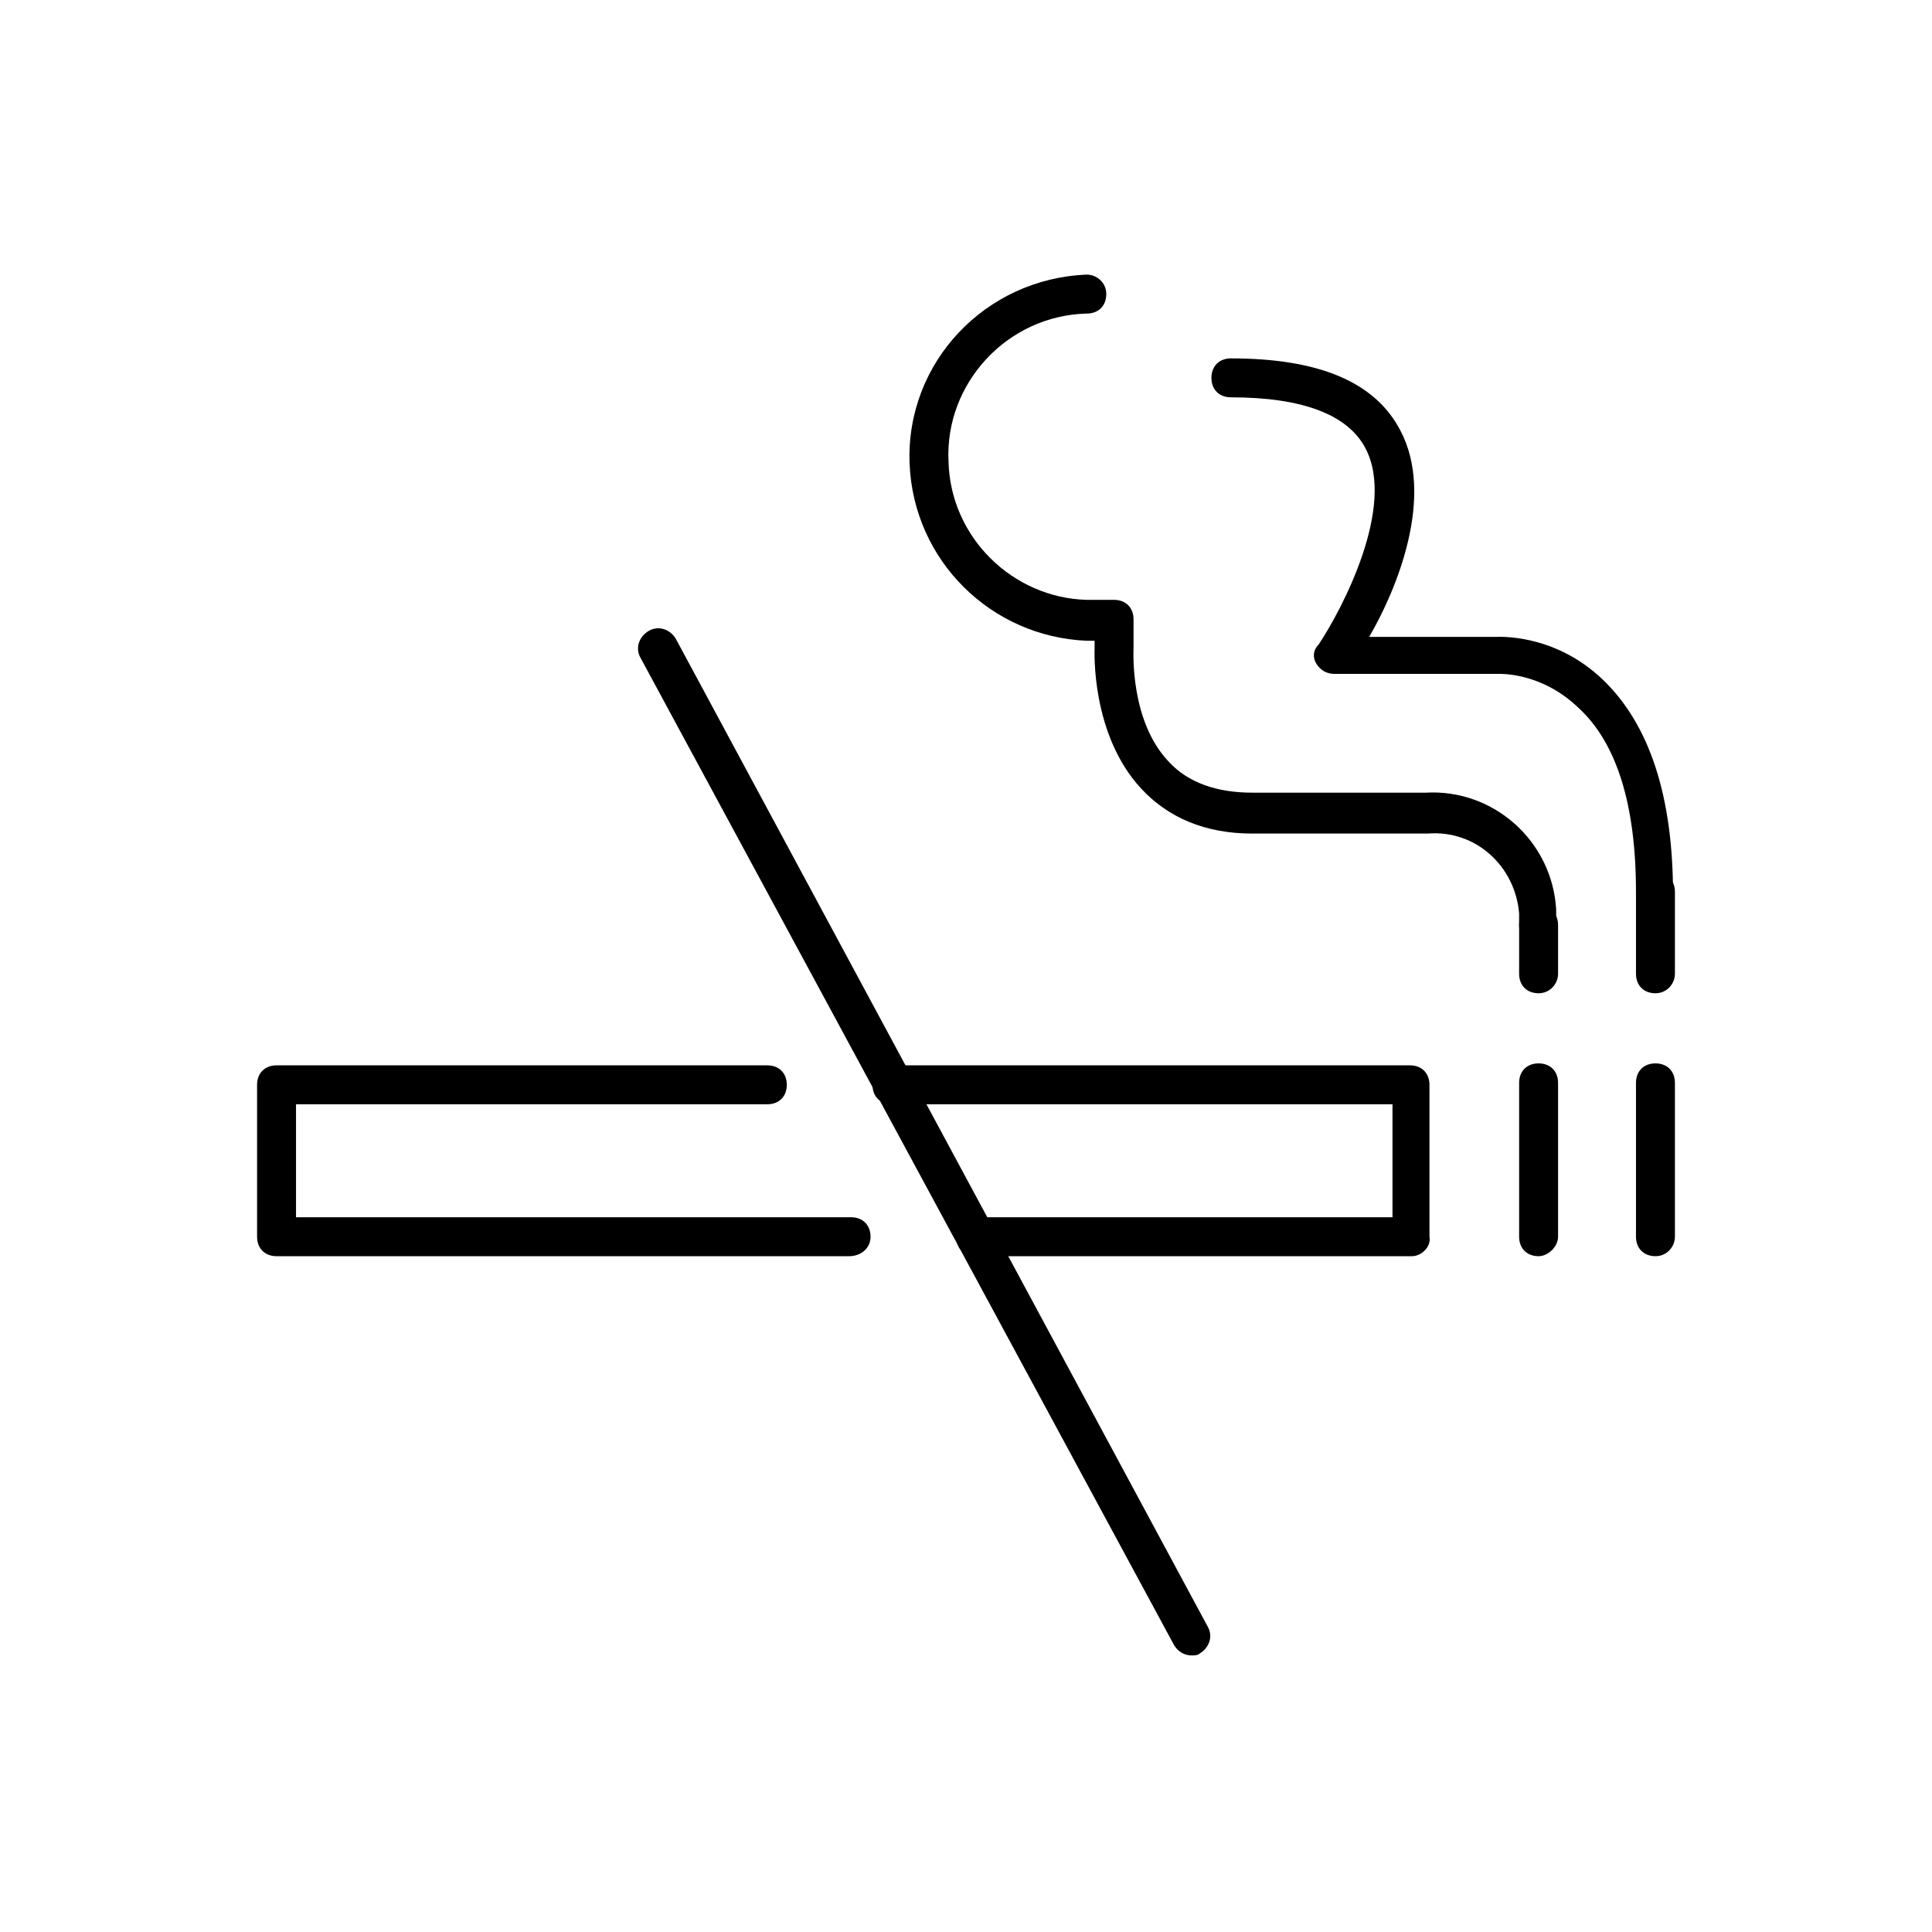 <!-- Generated by IcoMoon.io -->
<svg version="1.1" xmlns="http://www.w3.org/2000/svg" width="64" height="64" viewBox="0 0 64 64">
<title>icon-no-smoking</title>
<path d="M50.968 31.355c0 0-0.065 0 0 0-0.387 0-0.645-0.323-0.645-0.71 0-0.129 0-0.258 0-0.387-0.129-1.548-1.419-2.774-3.032-2.645h-5.806c-1.548 0-2.774-0.516-3.677-1.484-1.677-1.806-1.548-4.581-1.548-4.645v-0.258h-0.258c-3.161-0.129-5.742-2.645-5.871-5.871-0.129-3.355 2.516-6.129 5.871-6.258 0.323 0 0.645 0.258 0.645 0.645s-0.258 0.645-0.645 0.645c-2.645 0.065-4.71 2.323-4.581 4.903 0.064 2.516 2.129 4.516 4.581 4.581h0.903c0.387 0 0.645 0.258 0.645 0.645v0.968c0 0.064-0.129 2.387 1.161 3.742 0.645 0.71 1.613 1.032 2.774 1.032h5.742c2.258-0.129 4.194 1.613 4.323 3.871 0 0.194 0 0.387 0 0.581 0.065 0.387-0.258 0.645-0.581 0.645z"></path>
<path d="M54.839 30.194c-0.387 0-0.645-0.258-0.645-0.645 0-2.903-0.645-4.968-1.935-6.129-1.226-1.161-2.581-1.097-2.645-1.097h-5.419c-0.258 0-0.452-0.129-0.581-0.323s-0.129-0.452 0.065-0.645c0.774-1.161 2.581-4.581 1.548-6.516-0.581-1.097-2.065-1.677-4.452-1.677-0.387 0-0.645-0.258-0.645-0.645s0.258-0.645 0.645-0.645c2.903 0 4.774 0.774 5.613 2.387 1.161 2.194-0.129 5.29-1.032 6.839h4.194c0.065 0 1.935-0.129 3.548 1.419 1.548 1.484 2.323 3.871 2.323 7.097 0.065 0.323-0.194 0.581-0.581 0.581z"></path>
<path d="M50.968 32.903c-0.387 0-0.645-0.258-0.645-0.645v-1.613c0-0.387 0.258-0.645 0.645-0.645s0.645 0.258 0.645 0.645v1.613c0 0.323-0.258 0.645-0.645 0.645z"></path>
<path d="M54.839 32.903c-0.387 0-0.645-0.258-0.645-0.645v-2.71c0-0.387 0.258-0.645 0.645-0.645s0.645 0.258 0.645 0.645v2.71c0 0.323-0.258 0.645-0.645 0.645z"></path>
<path d="M28.129 41.613h-18.968c-0.387 0-0.645-0.258-0.645-0.645v-5.032c0-0.387 0.258-0.645 0.645-0.645h16.258c0.387 0 0.645 0.258 0.645 0.645s-0.258 0.645-0.645 0.645h-15.613v3.742h18.387c0.387 0 0.645 0.258 0.645 0.645s-0.323 0.645-0.71 0.645z"></path>
<path d="M46.774 41.613h-14.452c-0.387 0-0.645-0.258-0.645-0.645s0.258-0.645 0.645-0.645h13.806v-3.742h-16.581c-0.387 0-0.645-0.258-0.645-0.645s0.258-0.645 0.645-0.645h17.161c0.387 0 0.645 0.258 0.645 0.645v5.032c0.065 0.323-0.258 0.645-0.581 0.645z"></path>
<path d="M50.968 41.613c-0.387 0-0.645-0.258-0.645-0.645v-5.097c0-0.387 0.258-0.645 0.645-0.645s0.645 0.258 0.645 0.645v5.097c0 0.323-0.323 0.645-0.645 0.645z"></path>
<path d="M54.839 41.613c-0.387 0-0.645-0.258-0.645-0.645v-5.097c0-0.387 0.258-0.645 0.645-0.645s0.645 0.258 0.645 0.645v5.097c0 0.323-0.258 0.645-0.645 0.645z"></path>
<path d="M39.484 54.839c-0.258 0-0.452-0.129-0.581-0.323l-17.677-32.71c-0.194-0.323-0.064-0.71 0.258-0.903s0.71-0.064 0.903 0.258l17.613 32.71c0.194 0.323 0.065 0.71-0.258 0.903-0.065 0.065-0.194 0.065-0.258 0.065z"></path>
</svg>
